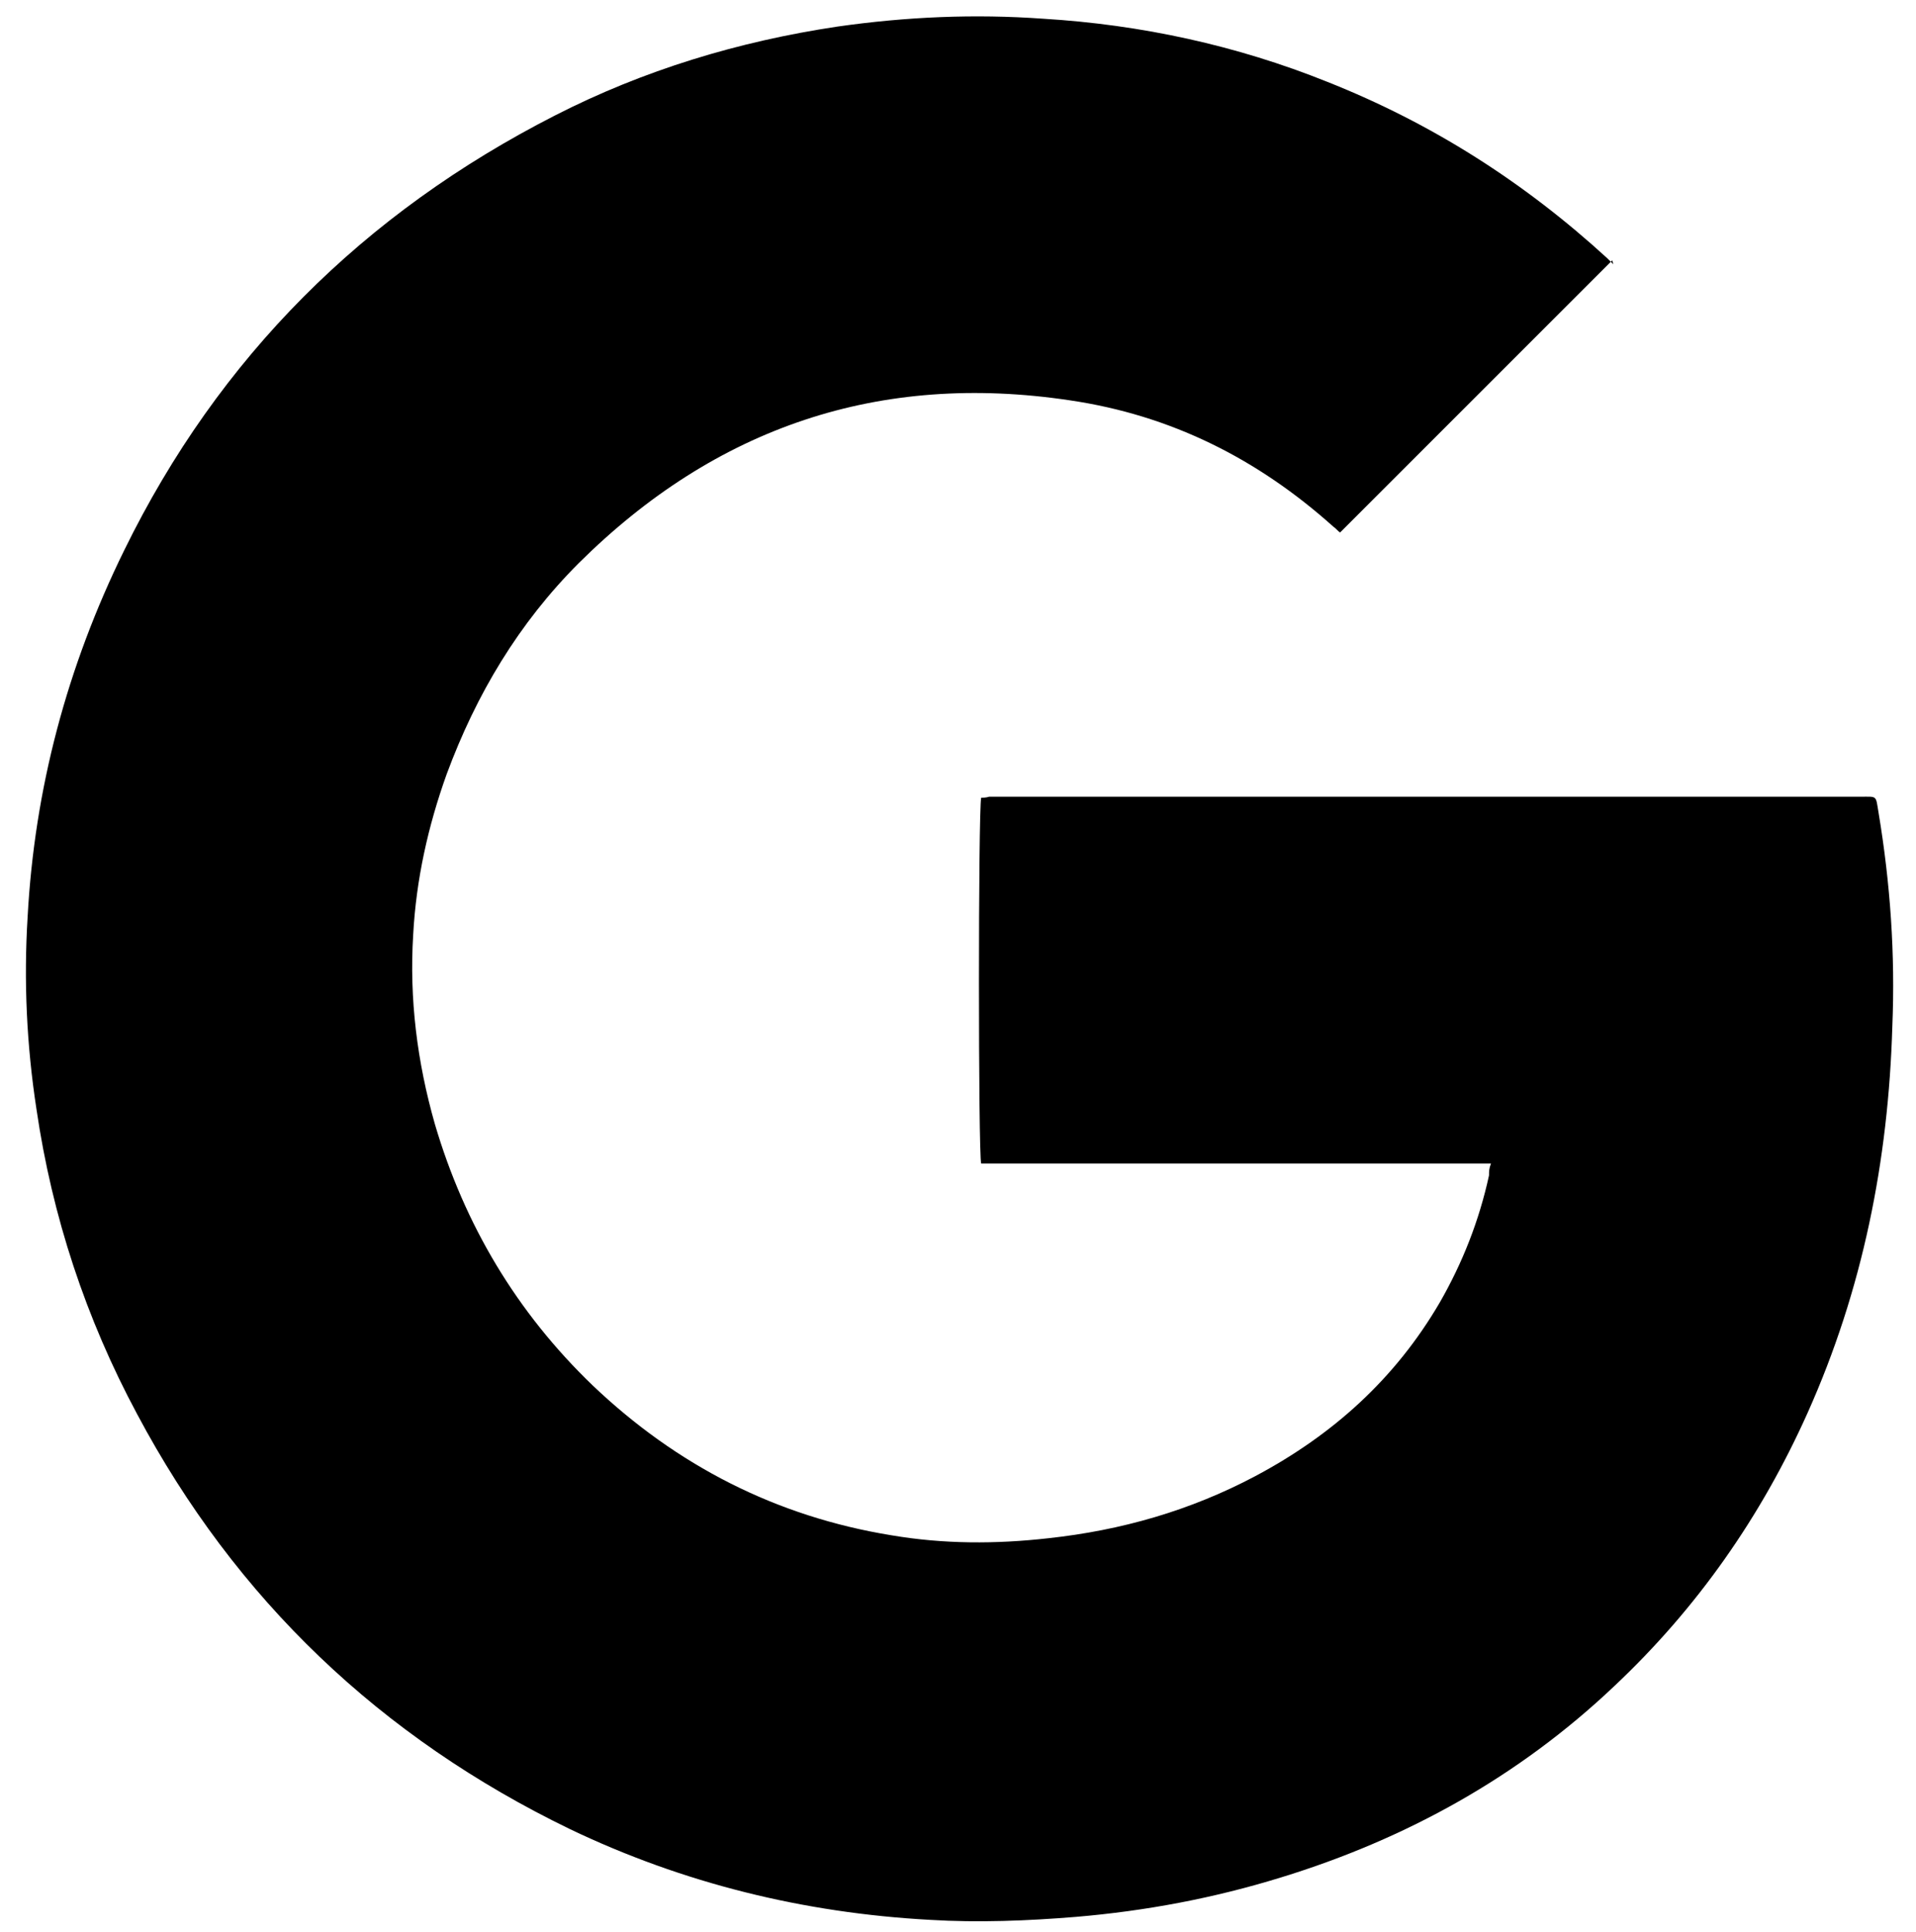 <?xml version="1.0" encoding="UTF-8"?>
<svg id="uuid-6eb3590c-8828-4b0b-b7d9-1320696faf9a" data-name="Ebene 3" xmlns="http://www.w3.org/2000/svg" width="194.3" height="195.9" viewBox="0 0 194.3 195.9">
  <defs>
    <style>
      .uuid-11d17d07-720c-46c7-83f2-c96028ee5cc1 {
        stroke-width: 0px;
      }
    </style>
  </defs>
  <path class="uuid-11d17d07-720c-46c7-83f2-c96028ee5cc1" d="M163.5,26.4c-9.2,9.2-18.4,18.4-27.6,27.6-.2-.1-.4-.4-.7-.6-7.7-6.9-16.5-11.3-26.7-12.8-19.3-2.9-35.9,2.7-49.8,16.5-6.1,6.1-10.4,13.3-13.4,21.4-1.9,5.3-3.1,10.7-3.4,16.3-.4,6.5.4,12.9,2.2,19.2,3,10.2,8.3,19.1,16,26.5,8.5,8.1,18.6,13.3,30.3,15.2,5.3.9,10.6.9,15.9.3,7.4-.8,14.4-2.8,21-6.3,7.9-4.2,14.2-9.9,18.7-17.6,2.3-4,4-8.3,5-12.9,0-.4,0-.7.2-1.2-.6,0-1.1,0-1.6,0-11.3,0-22.5,0-33.8,0-5,0-10,0-15,0h-1.3c-.3-.9-.3-35.8,0-37.1.2,0,.5,0,.8-.1.3,0,.5,0,.8,0,29.2,0,58.3,0,87.5,0,1.8,0,1.6-.2,1.9,1.6,1.2,7.2,1.7,14.4,1.4,21.7-.4,13.6-3,26.7-8.6,39.2-4.7,10.5-11.2,19.8-19.6,27.7-9.7,9.2-21.1,15.5-33.8,19.4-6.8,2.1-13.7,3.4-20.8,4-4.9.4-9.9.6-14.8.3-12.8-.7-25-3.7-36.5-9.2-19.2-9.3-33.9-23.3-43.9-42.1-5.2-9.7-8.6-20-10.2-30.9-1-6.5-1.3-13-.9-19.5.7-13,4-25.4,9.8-37.2,9.6-19.6,24.3-34.2,43.7-44.1,9-4.6,18.6-7.5,28.6-9,7-1,13.9-1.3,20.9-.8,9.9.6,19.6,2.7,28.8,6.4,10.6,4.2,20,10.2,28.4,17.9.2.2.5.5.6.6Z"/>
</svg>